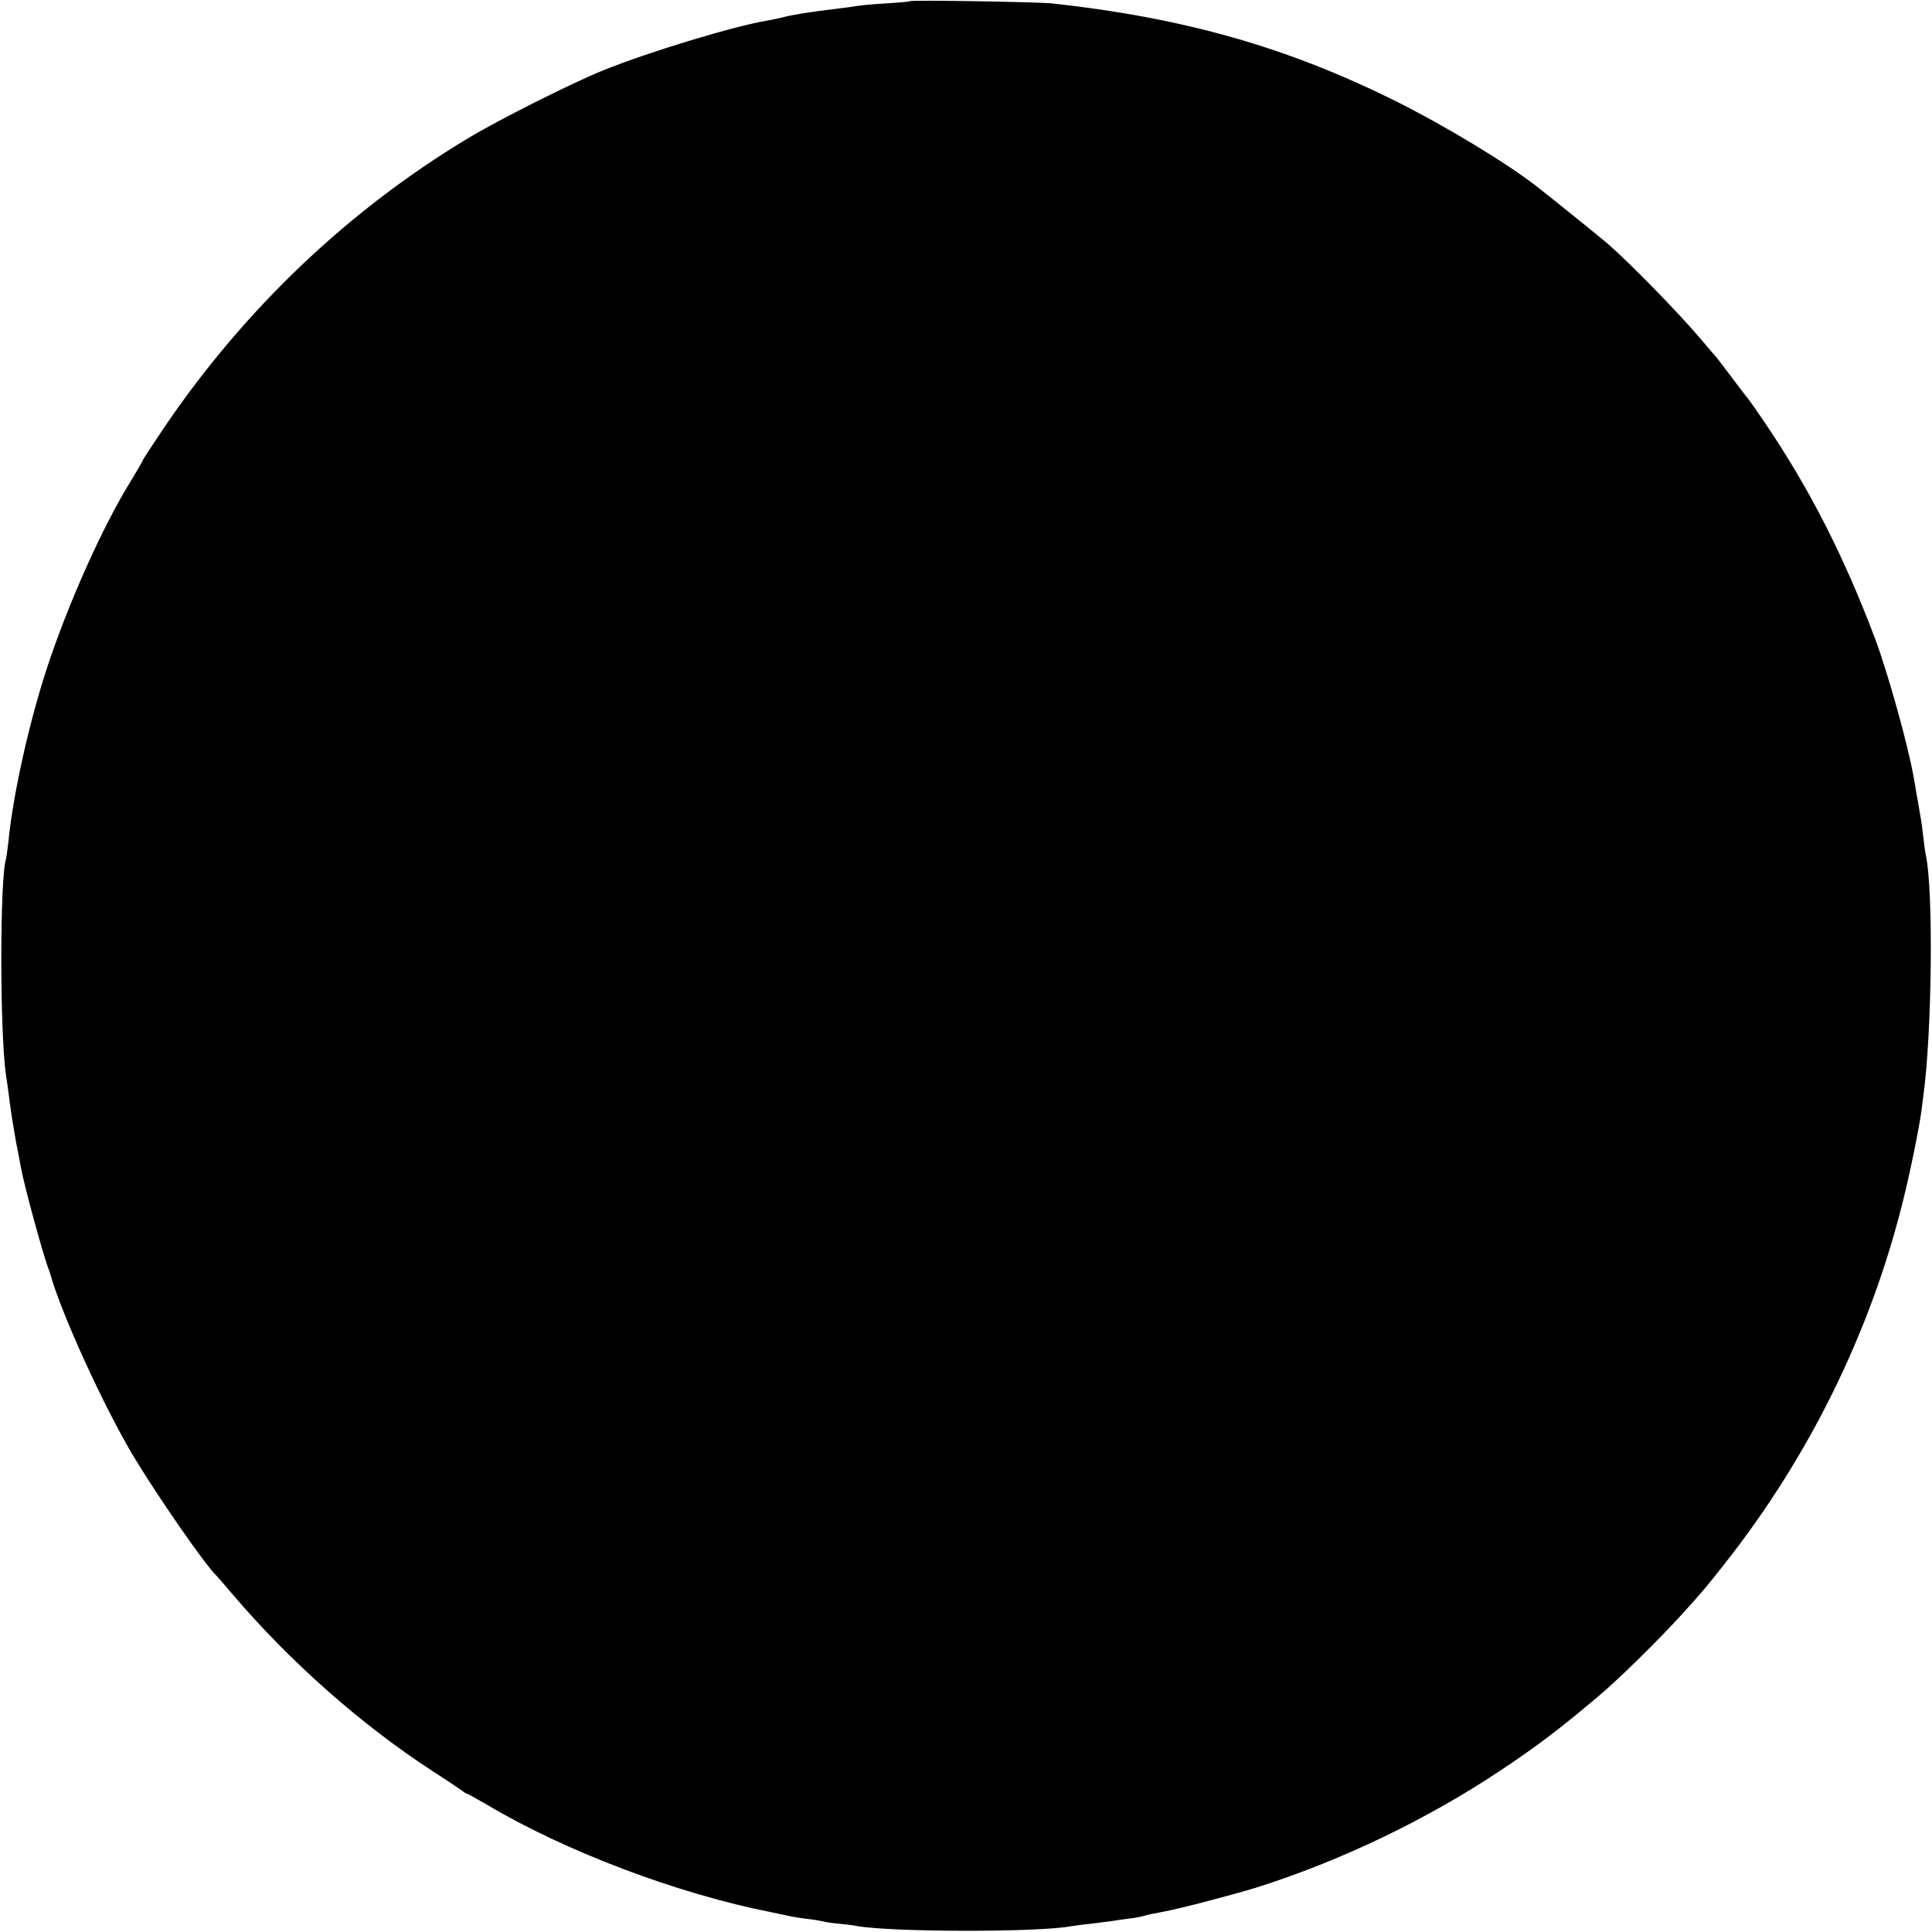 <?xml version="1.0" standalone="no"?>
<!DOCTYPE svg PUBLIC "-//W3C//DTD SVG 20010904//EN"
 "http://www.w3.org/TR/2001/REC-SVG-20010904/DTD/svg10.dtd">
<svg version="1.0" xmlns="http://www.w3.org/2000/svg"
 width="796pt" height="796pt" viewBox="0 0 796 796"
 preserveAspectRatio="xMidYMid meet">
<g transform="translate(0,796) scale(0.1,-0.1)"
fill="#000000" stroke="none">
<path d="M3748 7955 c-1 -2 -46 -6 -98 -9 -52 -3 -104 -8 -115 -10 -11 -2 -47
-7 -80 -11 -123 -15 -185 -25 -225 -35 -19 -5 -51 -12 -70 -15 -134 -22 -491
-130 -675 -205 -129 -52 -430 -203 -559 -281 -490 -295 -916 -700 -1246 -1185
-49 -73 -90 -135 -90 -137 0 -3 -23 -43 -51 -89 -117 -188 -261 -511 -348
-778 -73 -224 -138 -519 -156 -705 -4 -33 -8 -66 -10 -73 -26 -79 -26 -704 -1
-887 3 -16 10 -68 16 -115 6 -47 18 -121 26 -165 9 -44 18 -91 20 -105 15 -80
89 -350 111 -410 3 -8 7 -19 9 -25 44 -162 222 -552 347 -760 98 -162 291
-441 337 -485 3 -3 32 -36 65 -75 240 -282 533 -541 830 -734 61 -39 115 -76
122 -81 7 -6 14 -10 17 -10 2 0 40 -21 83 -46 325 -193 786 -367 1173 -443 30
-6 66 -14 80 -17 14 -3 43 -7 65 -10 22 -2 51 -7 65 -10 14 -4 44 -8 68 -10
24 -2 56 -6 70 -9 142 -26 751 -27 887 -1 11 2 47 7 80 10 33 4 71 9 85 11 14
2 45 7 70 10 25 3 53 8 62 11 16 5 39 10 88 19 69 13 278 68 376 98 346 109
700 279 1004 481 146 97 242 169 404 306 87 73 244 228 343 336 90 99 103 115
177 209 350 443 602 956 736 1495 31 124 66 298 76 370 3 25 7 56 9 70 35 259
41 839 10 985 -3 11 -7 43 -10 70 -3 28 -9 75 -15 105 -5 30 -11 66 -14 80 -2
14 -7 43 -11 65 -23 133 -107 434 -160 575 -128 339 -270 618 -458 895 -34 50
-64 92 -67 95 -3 3 -32 41 -65 85 -33 44 -62 82 -65 85 -3 3 -30 34 -60 70
-94 111 -288 310 -385 395 -25 22 -246 200 -295 238 -123 96 -382 252 -579
350 -446 222 -870 343 -1416 403 -63 6 -581 15 -587 9z"/>
</g>
</svg>
